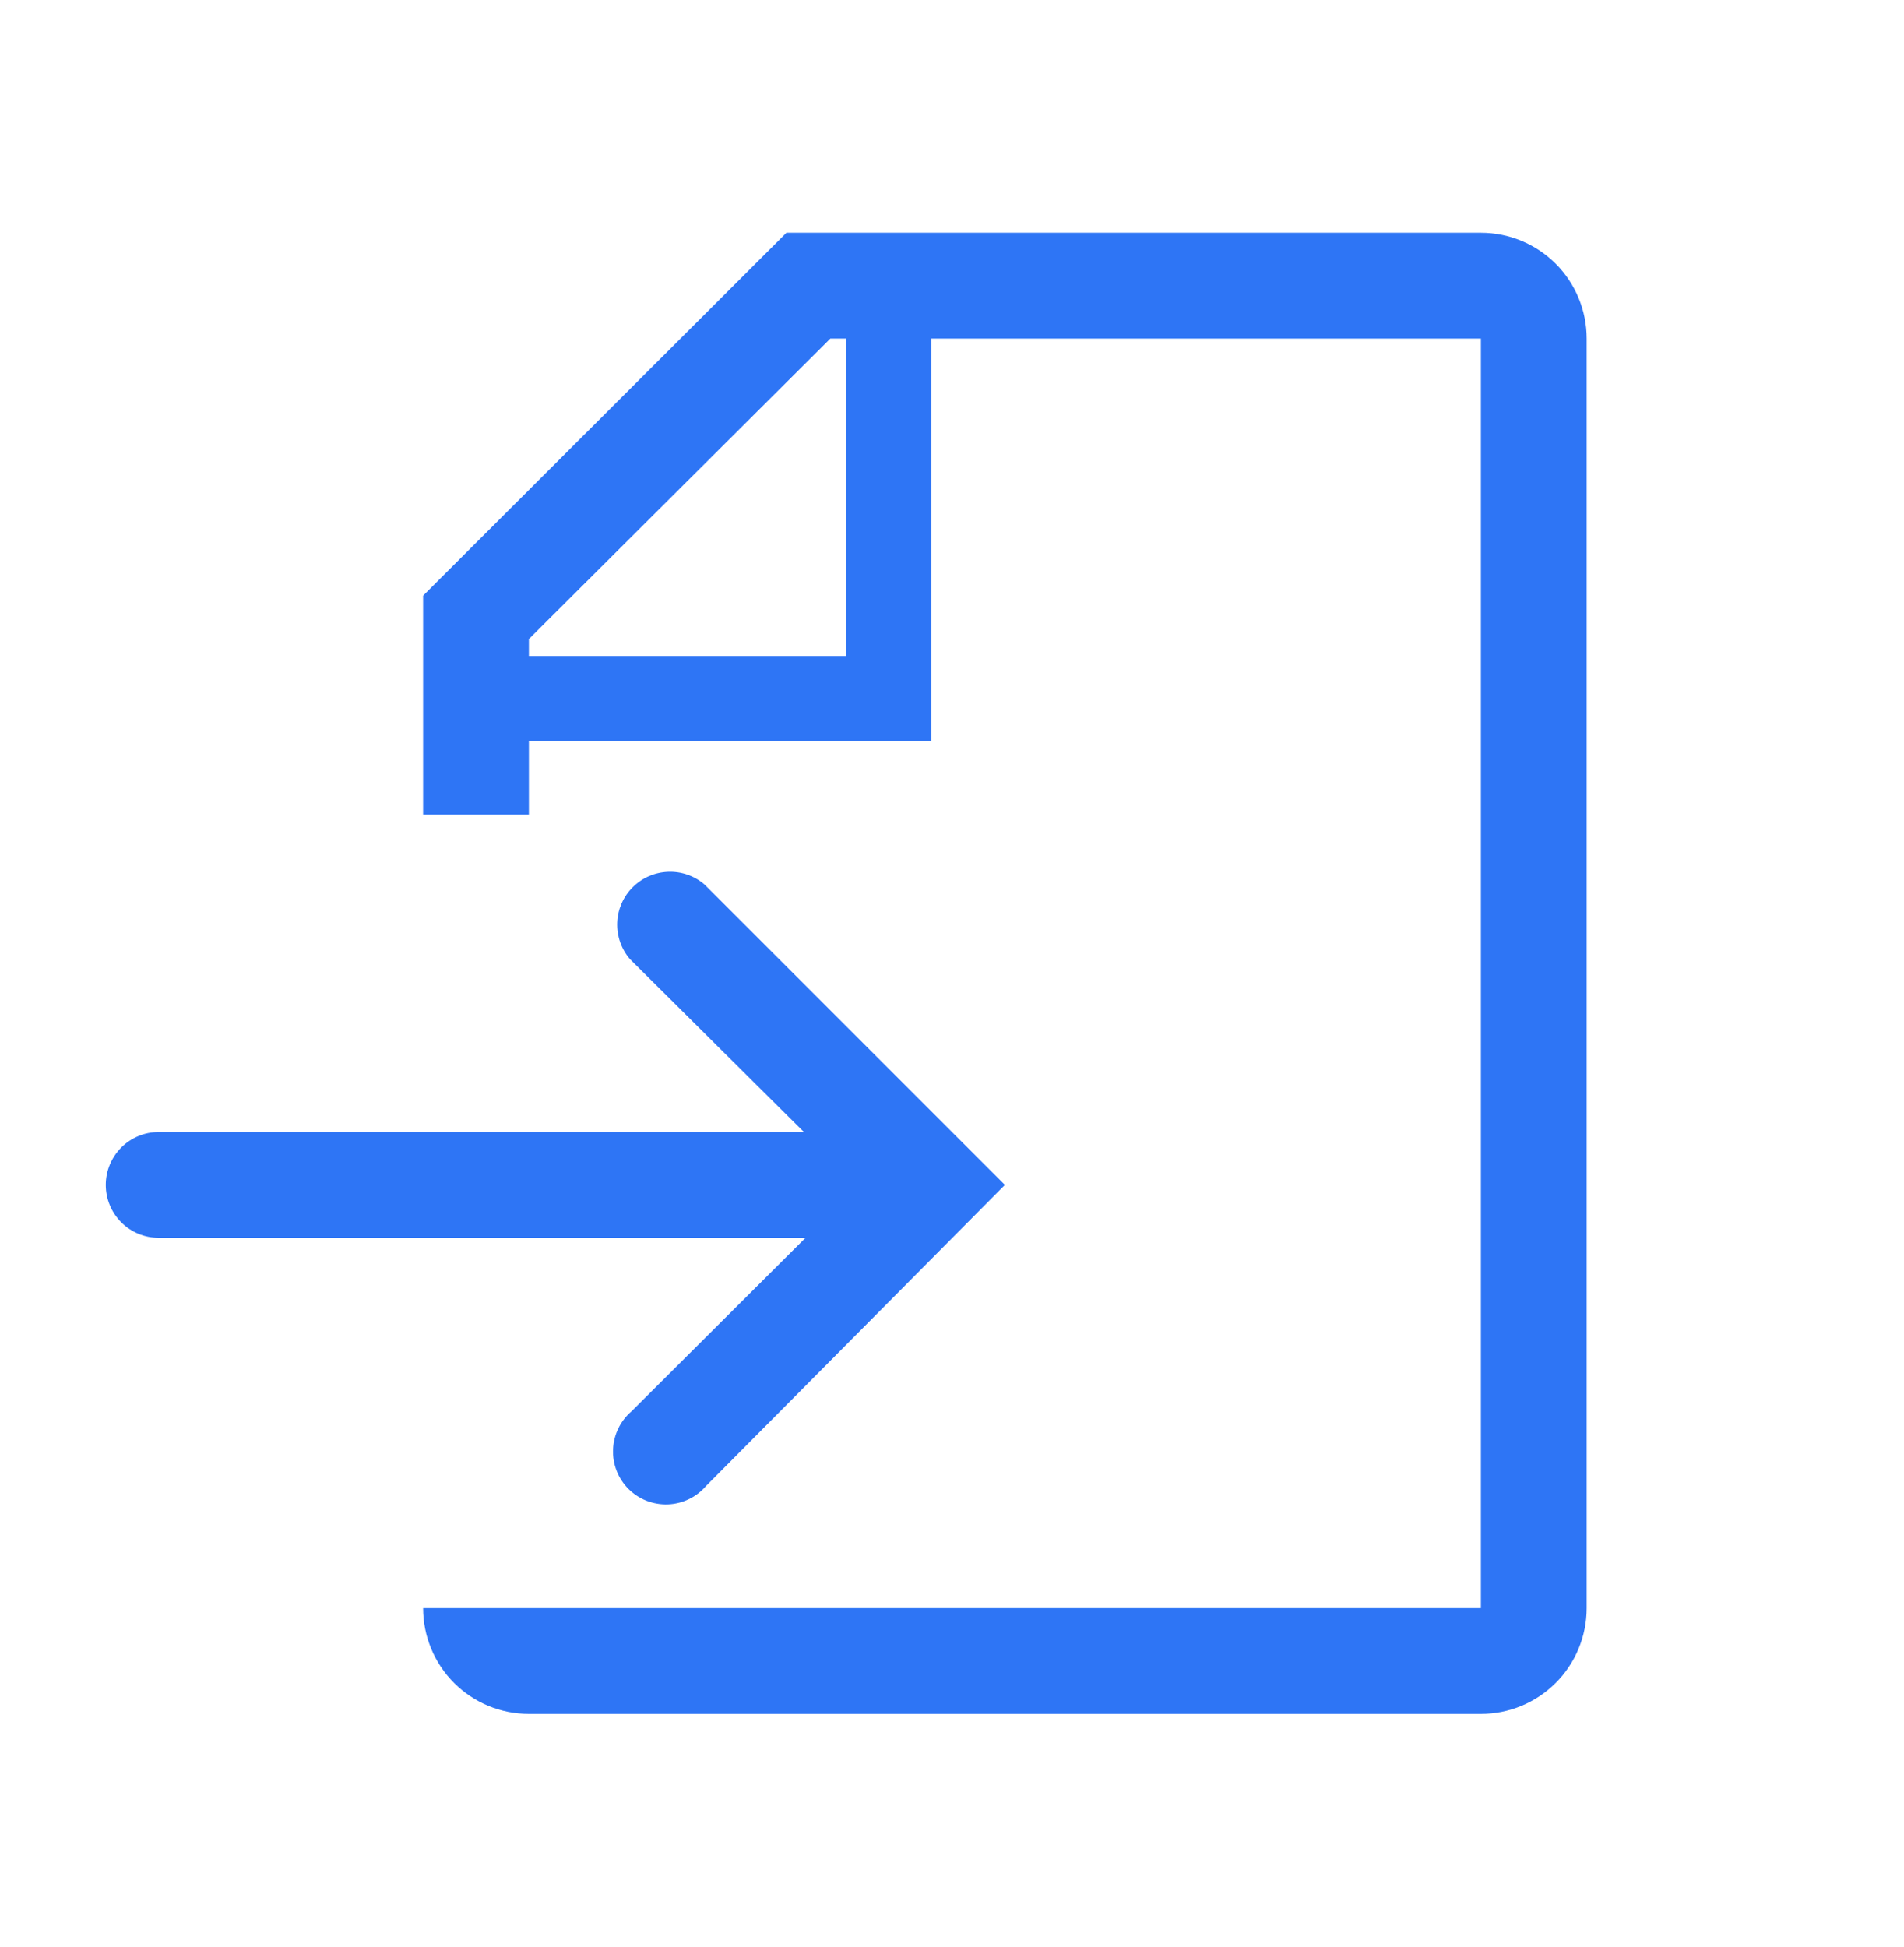 <svg width="45" height="46" viewBox="0 0 45 46" fill="none" xmlns="http://www.w3.org/2000/svg">
<g clip-path="url(#clip0_1593_8269)">
<path d="M35 5.5H18.587L10 14.075V19.25H12.5V17.512H22.012V8H35V38H10C10 38.663 10.263 39.299 10.732 39.768C11.201 40.237 11.837 40.5 12.5 40.5H35C35.663 40.5 36.299 40.237 36.768 39.768C37.237 39.299 37.5 38.663 37.5 38V8C37.5 7.337 37.237 6.701 36.768 6.232C36.299 5.763 35.663 5.5 35 5.5ZM20 15.5H12.5V15.1L19.625 8H20V15.5Z" fill="#2E75F5"/>
<path d="M14.925 33.35C14.794 33.462 14.688 33.6 14.613 33.755C14.538 33.91 14.496 34.079 14.489 34.251C14.482 34.423 14.511 34.595 14.574 34.756C14.637 34.916 14.732 35.062 14.854 35.184C14.976 35.305 15.122 35.401 15.282 35.464C15.443 35.526 15.614 35.555 15.786 35.549C15.959 35.542 16.127 35.5 16.282 35.425C16.438 35.35 16.575 35.243 16.688 35.113L23.75 28L16.65 20.9C16.411 20.695 16.103 20.588 15.789 20.601C15.474 20.613 15.176 20.743 14.953 20.966C14.73 21.188 14.6 21.487 14.588 21.801C14.576 22.116 14.683 22.424 14.887 22.663L19 26.75H3.75C3.418 26.75 3.101 26.882 2.866 27.116C2.632 27.351 2.5 27.669 2.5 28C2.5 28.332 2.632 28.65 2.866 28.884C3.101 29.119 3.418 29.25 3.75 29.25H19.038L14.925 33.35Z" fill="#2E75F5"/>
</g>
<defs>
<clipPath id="clip0_1593_8269">
<rect width="45" height="45" fill="white" transform="translate(0 0.5)"/>
</clipPath>
</defs>
</svg>
